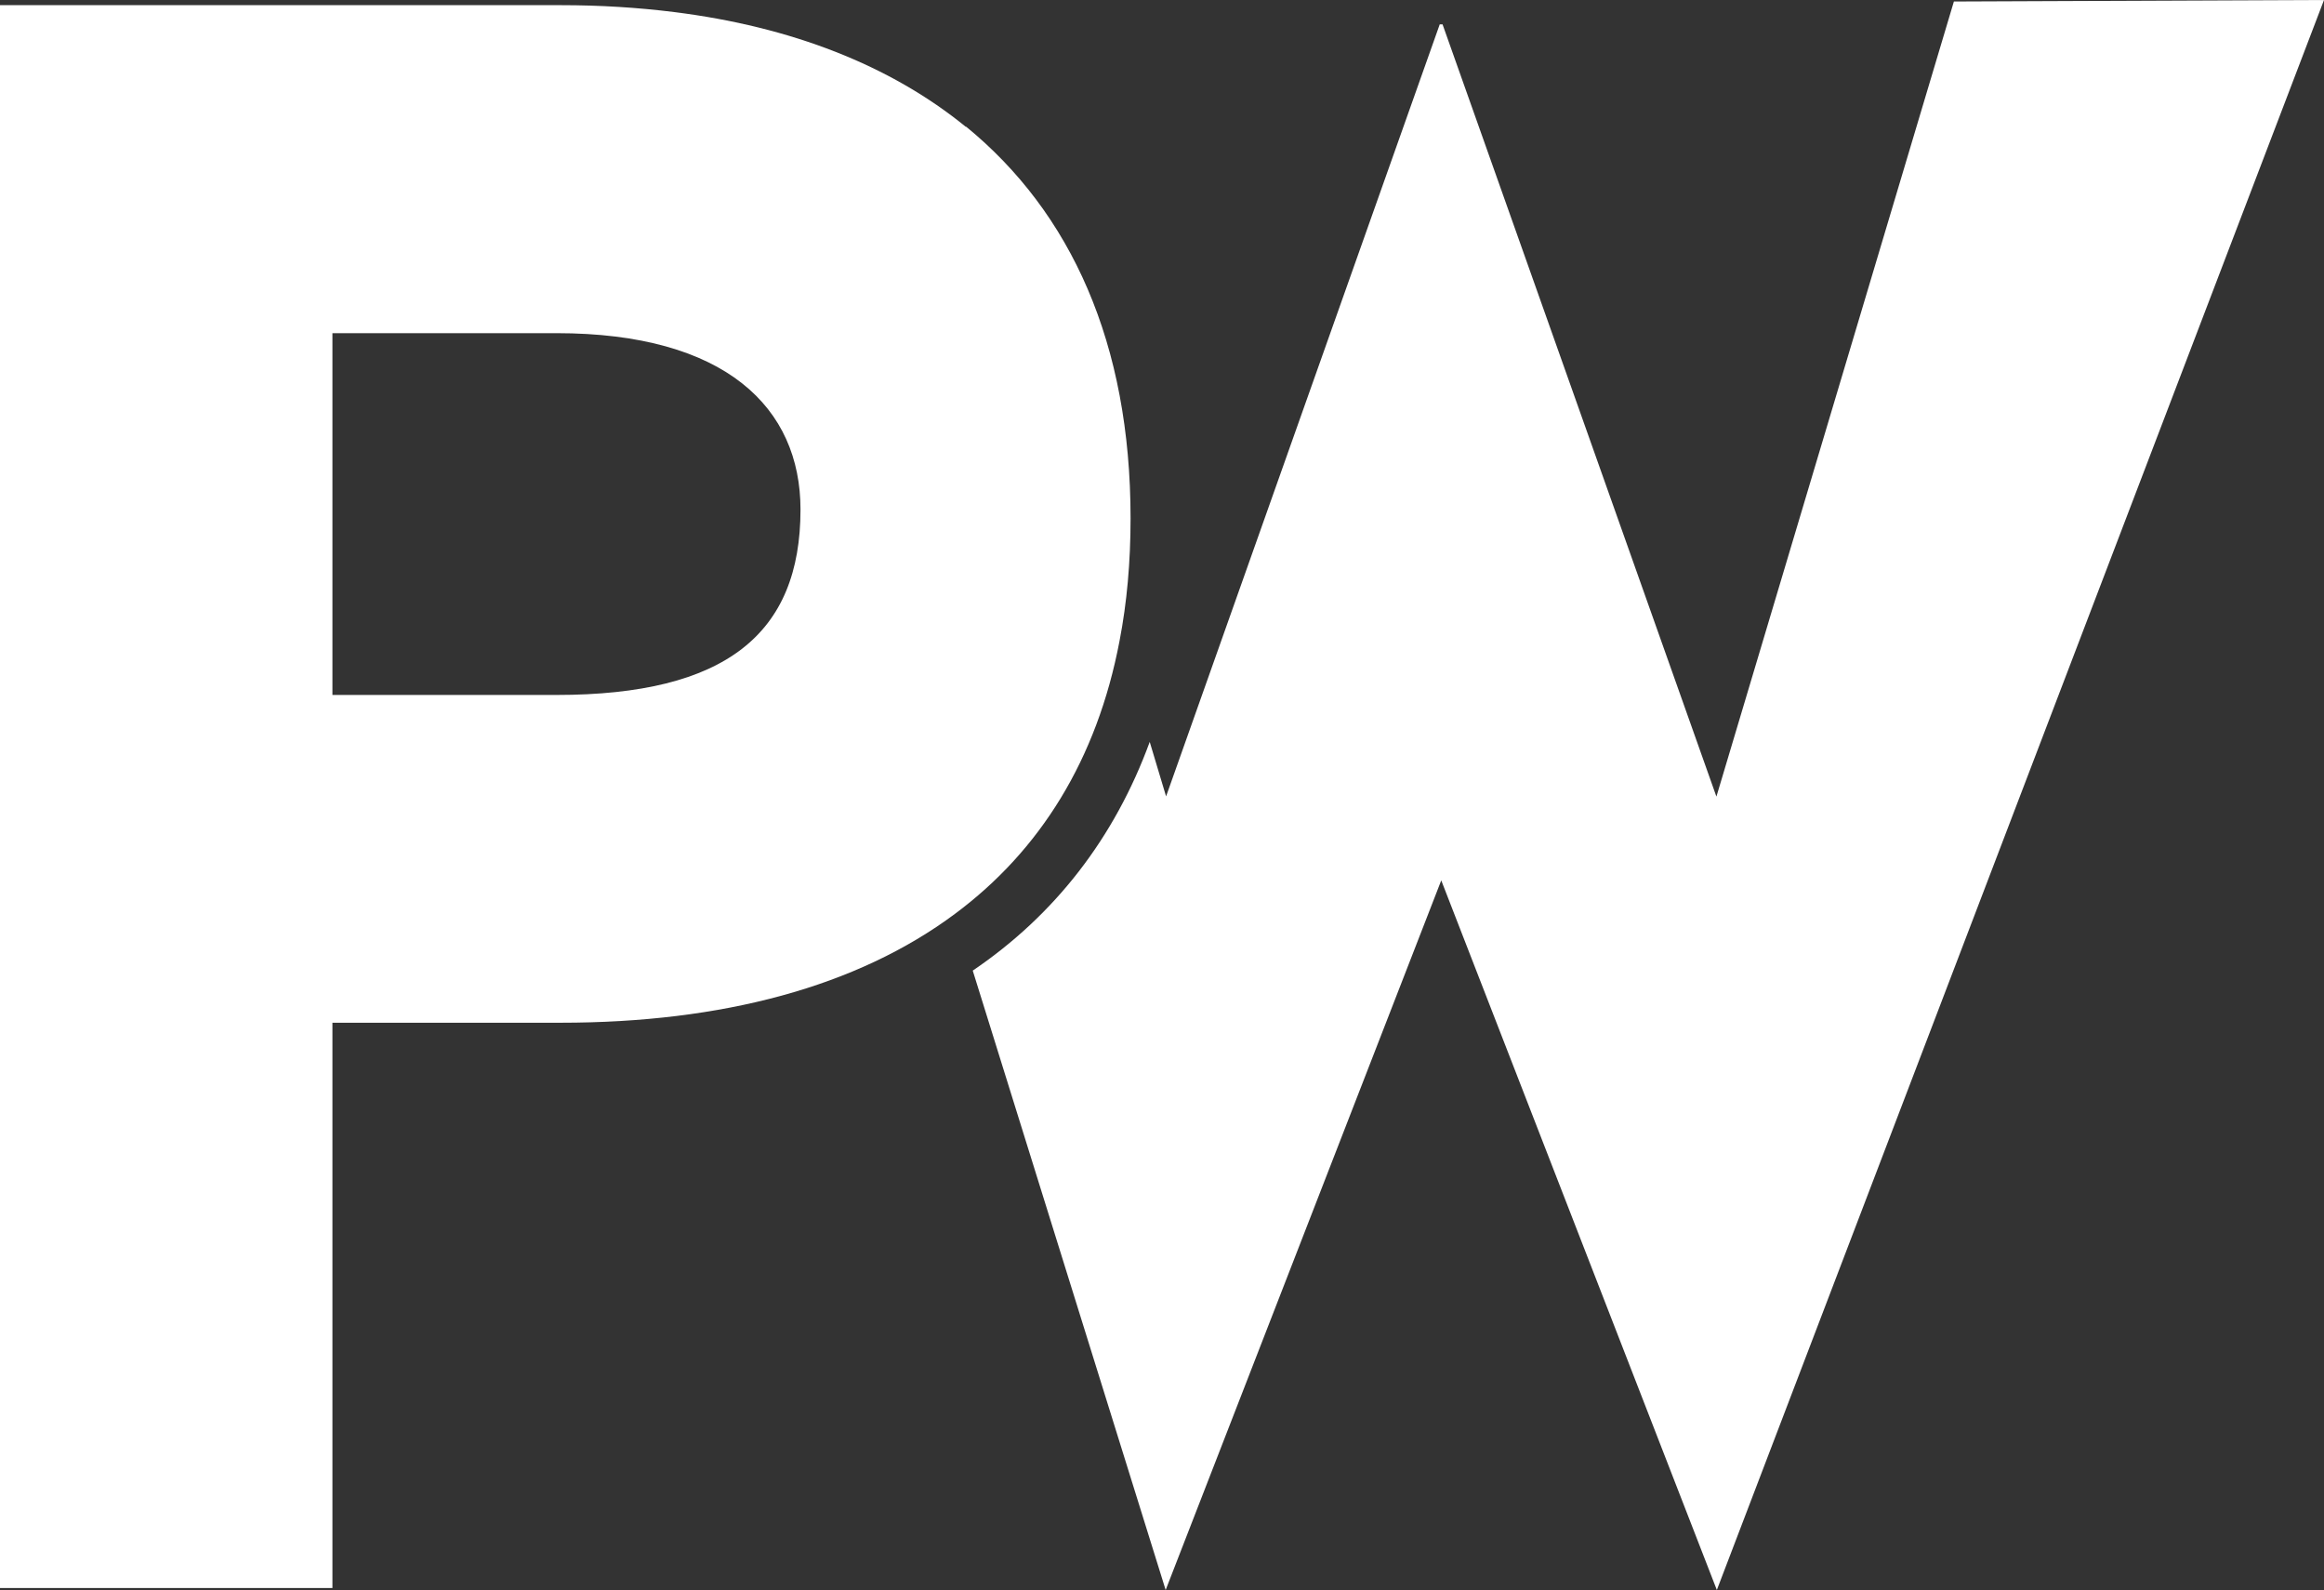 <?xml version="1.0" encoding="UTF-8"?><svg id="Layer_2" fill="#fff" xmlns="http://www.w3.org/2000/svg" viewBox="0 0 107.94 73.83"><rect x="0" y="0" width="107.94" height="73.83" fill="#333333" stroke="none"/><g id="Layer_1-2"><g><path d="M44.86,5.89h0c-3.51-2.86-8.11-4.65-13.55-5.33-1.68-.21-3.43-.32-5.26-.32H0V73.74H15.44v-26.25h10.6c7.5,0,13.77-1.67,18.32-5.06,3.94-2.93,6.59-7.15,7.64-12.68,.34-1.76,.51-3.65,.51-5.68,0-8.12-2.76-14.2-7.64-18.19Zm-19.03,26.38H15.44V15.47h10.4c7.87,0,11.34,3.47,11.34,8.19,0,5.77-3.47,8.61-11.34,8.61Z"/><path d="M107.94,0l-28.2,73.83-12.8-32.95-12.8,32.95-8.96-28.76c3.82-2.59,6.59-6.17,8.22-10.62l.76,2.53L66.87,1.13h.13l12.72,35.86L90.75,.07l17.19-.07Z"/></g></g></svg>
